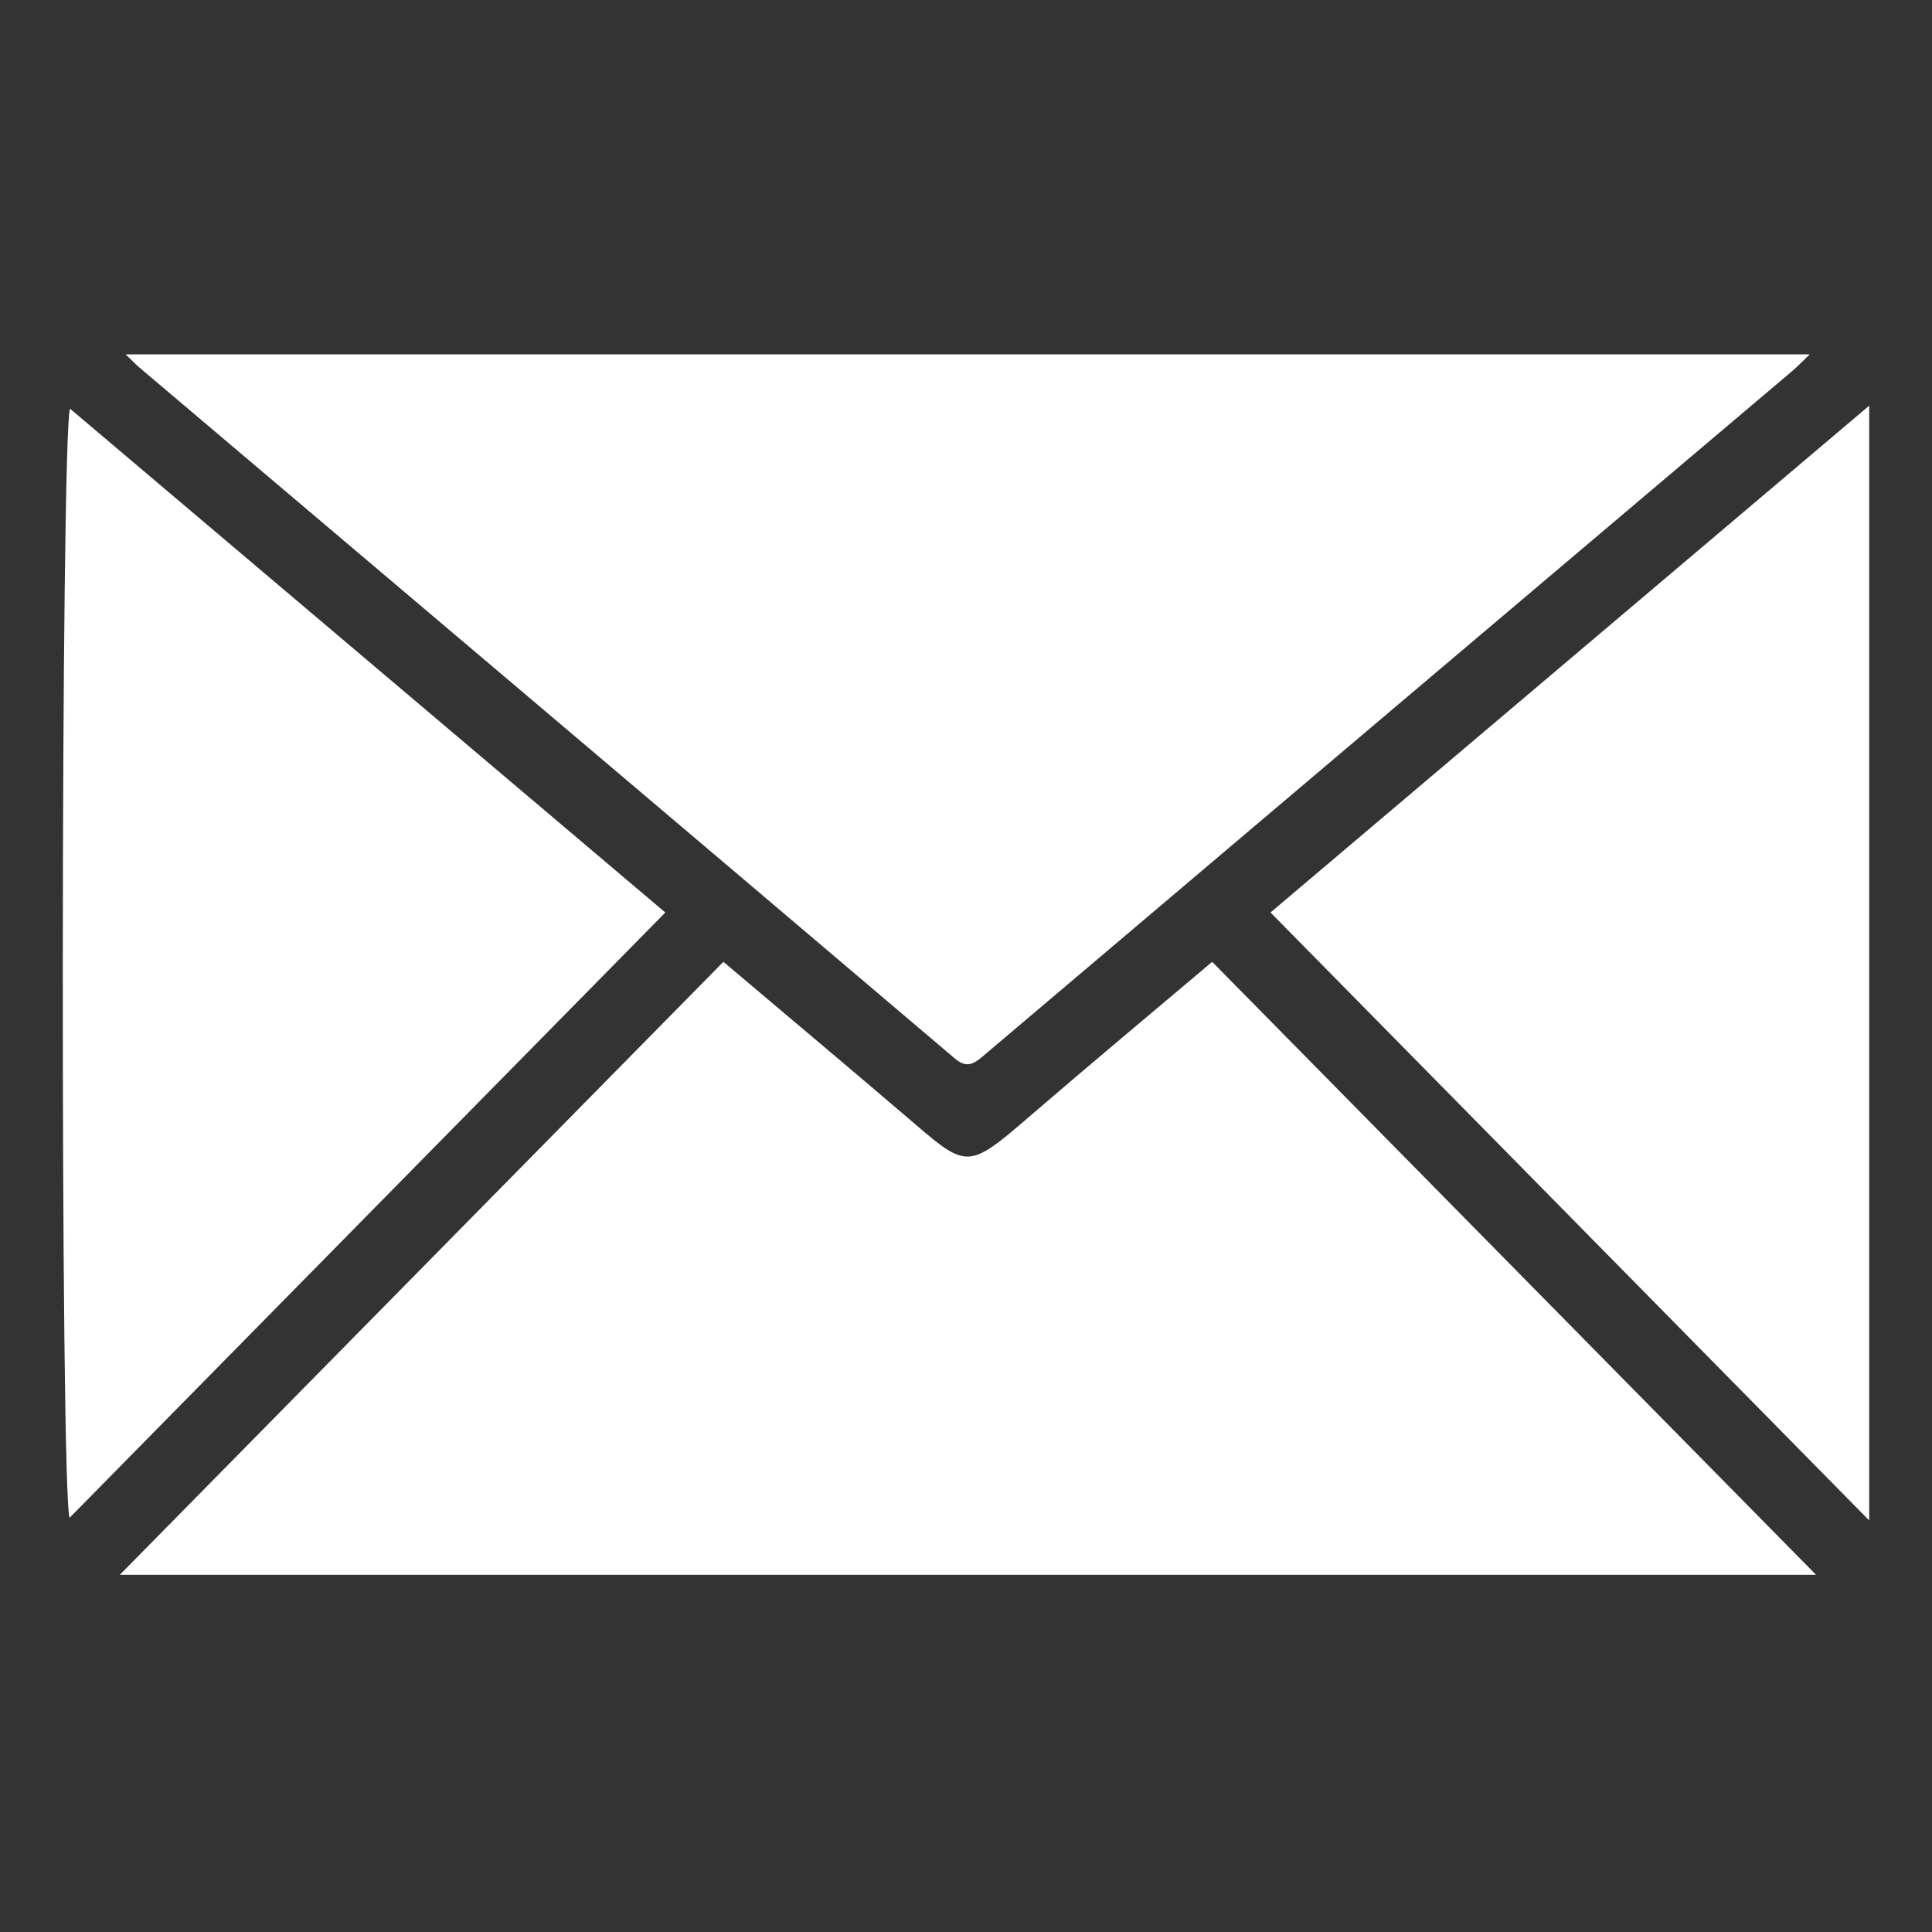 <?xml version="1.0" encoding="UTF-8"?>
<svg xmlns="http://www.w3.org/2000/svg" id="Layer_1" data-name="Layer 1" viewBox="0 0 1200 1200">
  <rect x="0" y="0" width="1200" height="1200" fill="#333333" stroke="none"/>
  <defs>
    <style>
      .cls-1 {
        fill: #fff;
      }
    </style>
  </defs>
  <path class="cls-1" d="M1128.01,978.16H74.4c126.41-128.38,250.44-254.34,374.91-380.75,37.93,32.07,75.19,63.3,112.21,94.93,39.49,33.73,37.93,35.61,79,.2,36.92-31.83,74.28-62.92,112.39-95.13,124.41,126.28,248.55,252.29,375.1,380.75Z"></path>
  <path class="cls-1" d="M78.04,220.1H1124.03c-4.97,4.79-7.61,7.61-10.47,10.04-167.78,142-335.6,283.94-503.29,426.09-6.12,5.18-10.32,7.06-17.37,1.08C424.28,514.12,255.46,371.28,86.68,228.36c-1.98-1.68-3.8-3.62-8.64-8.26Z"></path>
  <path class="cls-1" d="M413.25,566.77c-124.04,126.03-246.9,250.85-370,375.92-5.89-14.25-5.53-674.3,.25-688.84,123.1,104.18,246.06,208.25,369.74,312.92Z"></path>
  <path class="cls-1" d="M789.13,566.76c124.36-105.27,247.01-209.1,371.87-314.79V944.37c-124.87-126.8-247.71-251.54-371.87-377.62Z"></path>
</svg>
